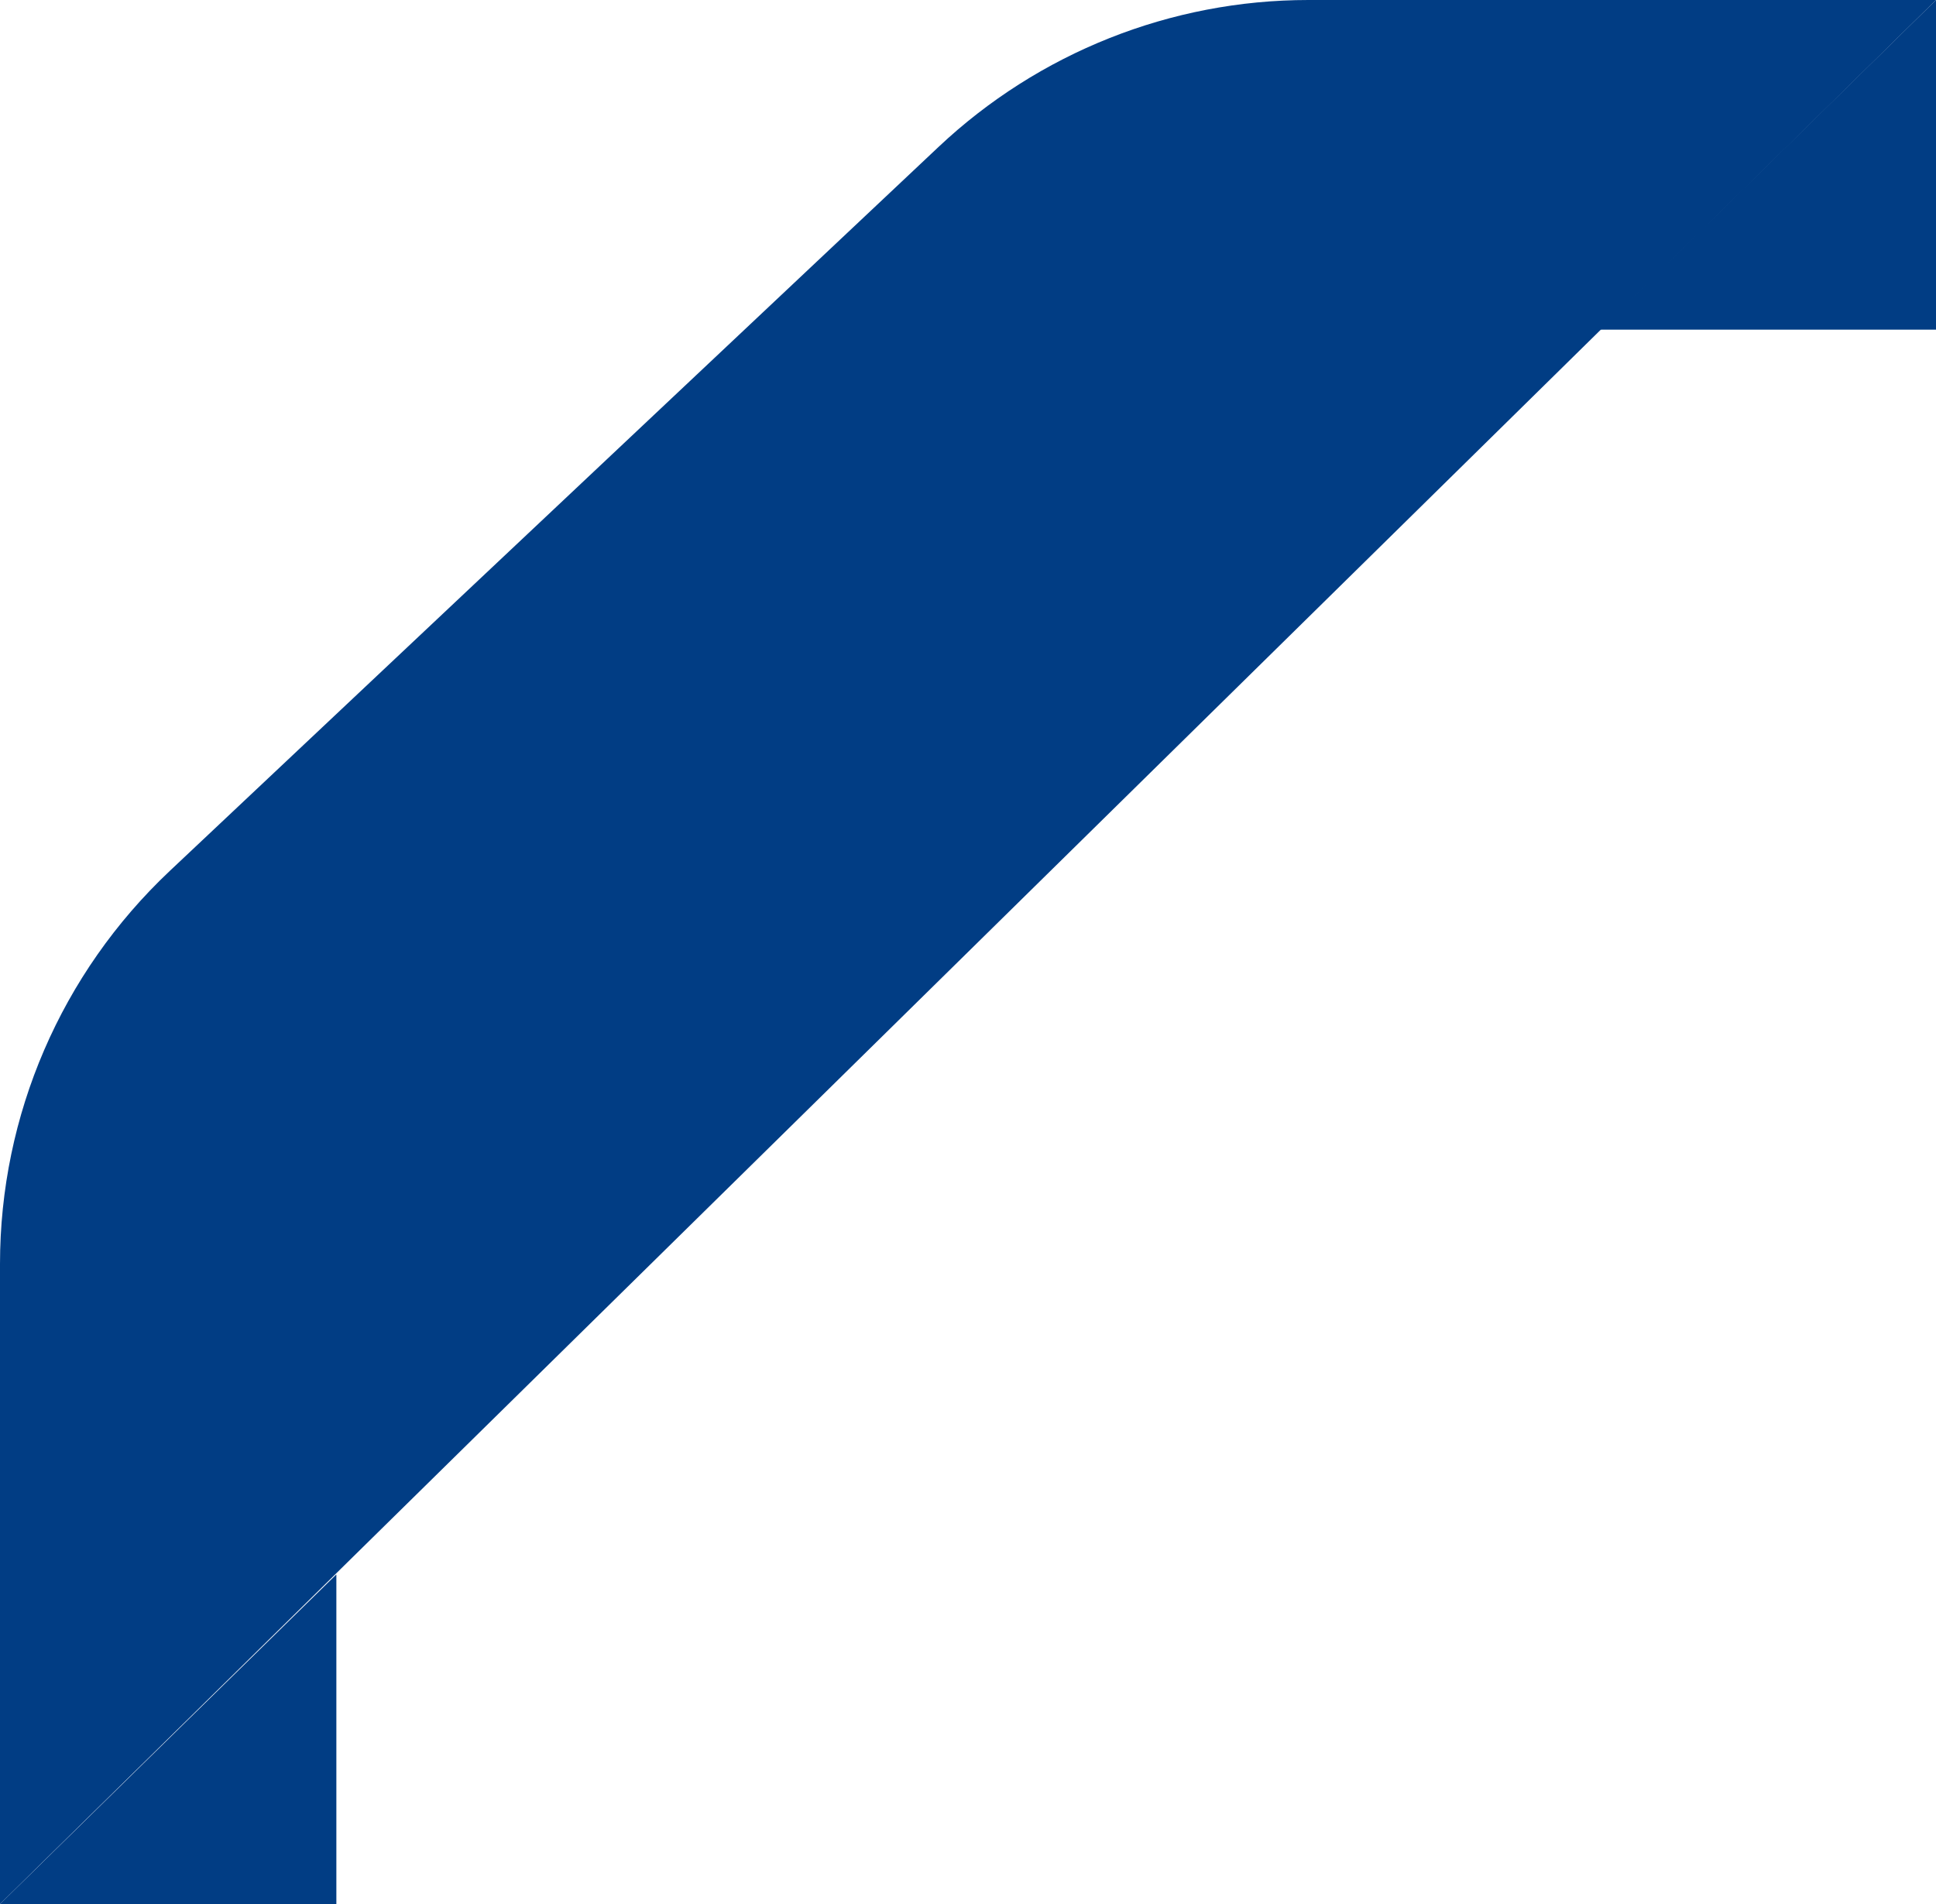 <?xml version="1.0" encoding="UTF-8" standalone="no"?><svg xmlns="http://www.w3.org/2000/svg" xmlns:xlink="http://www.w3.org/1999/xlink" fill="#000000" height="426.3" preserveAspectRatio="xMidYMid meet" version="1" viewBox="0.0 0.0 433.4 426.3" width="433.4" zoomAndPan="magnify"><g id="change1_1"><path d="M0,426.3L433.4,0H292.9c-30.8,0-60.4,11.8-82.8,32.9L38,195C13.7,217.9,0,249.7,0,283V426.3z" fill="#013d84"/></g><g id="change2_1"><path d="M433.4,0v73.8h-75.3L433.4,0z M0,426.3h75.3v-73.8L0,426.3z" fill="#013d84"/></g></svg>